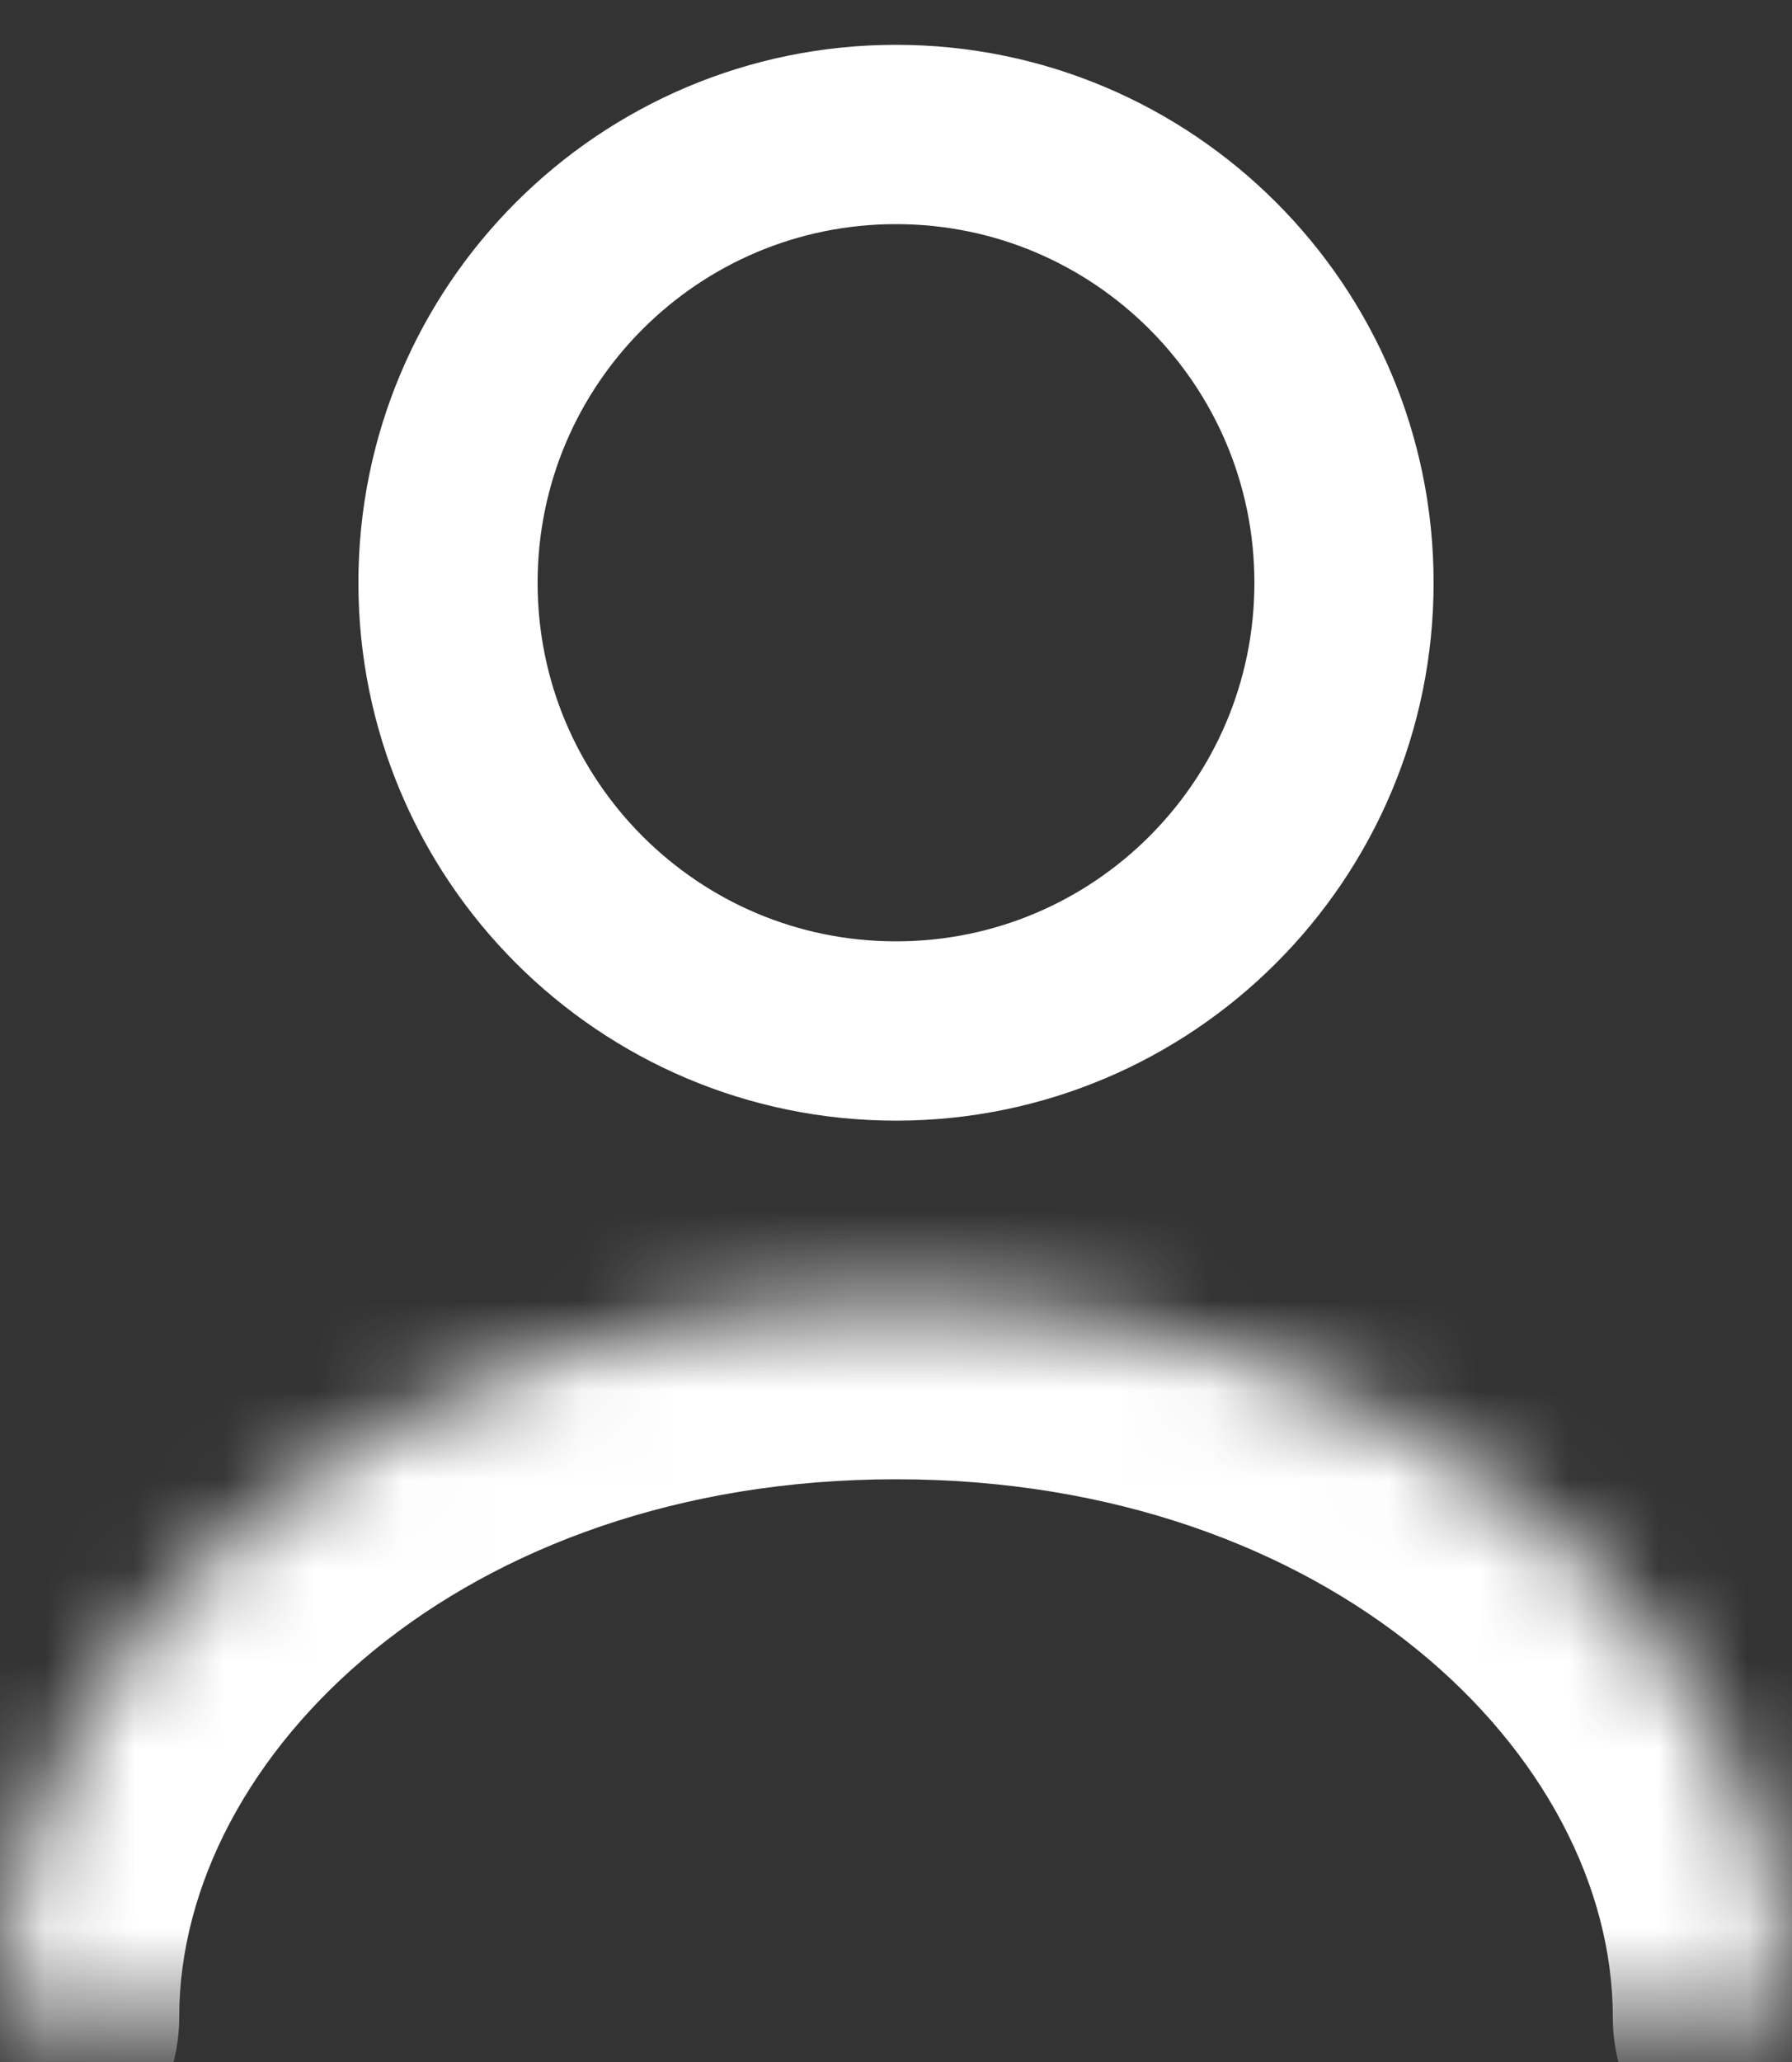 <svg width="20" height="23" viewBox="0 0 20 23" fill="none" xmlns="http://www.w3.org/2000/svg">
<rect x="0" y="0" width="20" height="23" fill="#333333" stroke="none"/>
<path d="M15 6.5C15 9.261 12.761 11.5 10 11.5C7.239 11.5 5 9.261 5 6.5C5 3.739 7.239 1.5 10 1.5C12.761 1.5 15 3.739 15 6.5Z" stroke="white" stroke-width="2" stroke-linecap="round" stroke-linejoin="round"/>
<mask id="path-2-inside-1_1689_6230" fill="white">
<path d="M20 22.5C20 18.077 15.518 14.5 10 14.5C4.482 14.5 0 18.077 0 22.5"/>
</mask>
<path d="M18 22.5C18 23.605 18.895 24.5 20 24.5C21.105 24.5 22 23.605 22 22.5H18ZM-2 22.5C-2 23.605 -1.105 24.5 0 24.5C1.105 24.5 2 23.605 2 22.5H-2ZM22 22.5C22 16.578 16.182 12.5 10 12.5V16.5C14.854 16.5 18 19.576 18 22.5H22ZM10 12.5C3.818 12.5 -2 16.578 -2 22.5H2C2 19.576 5.146 16.5 10 16.5V12.5Z" fill="white" mask="url(#path-2-inside-1_1689_6230)"/>
</svg>
